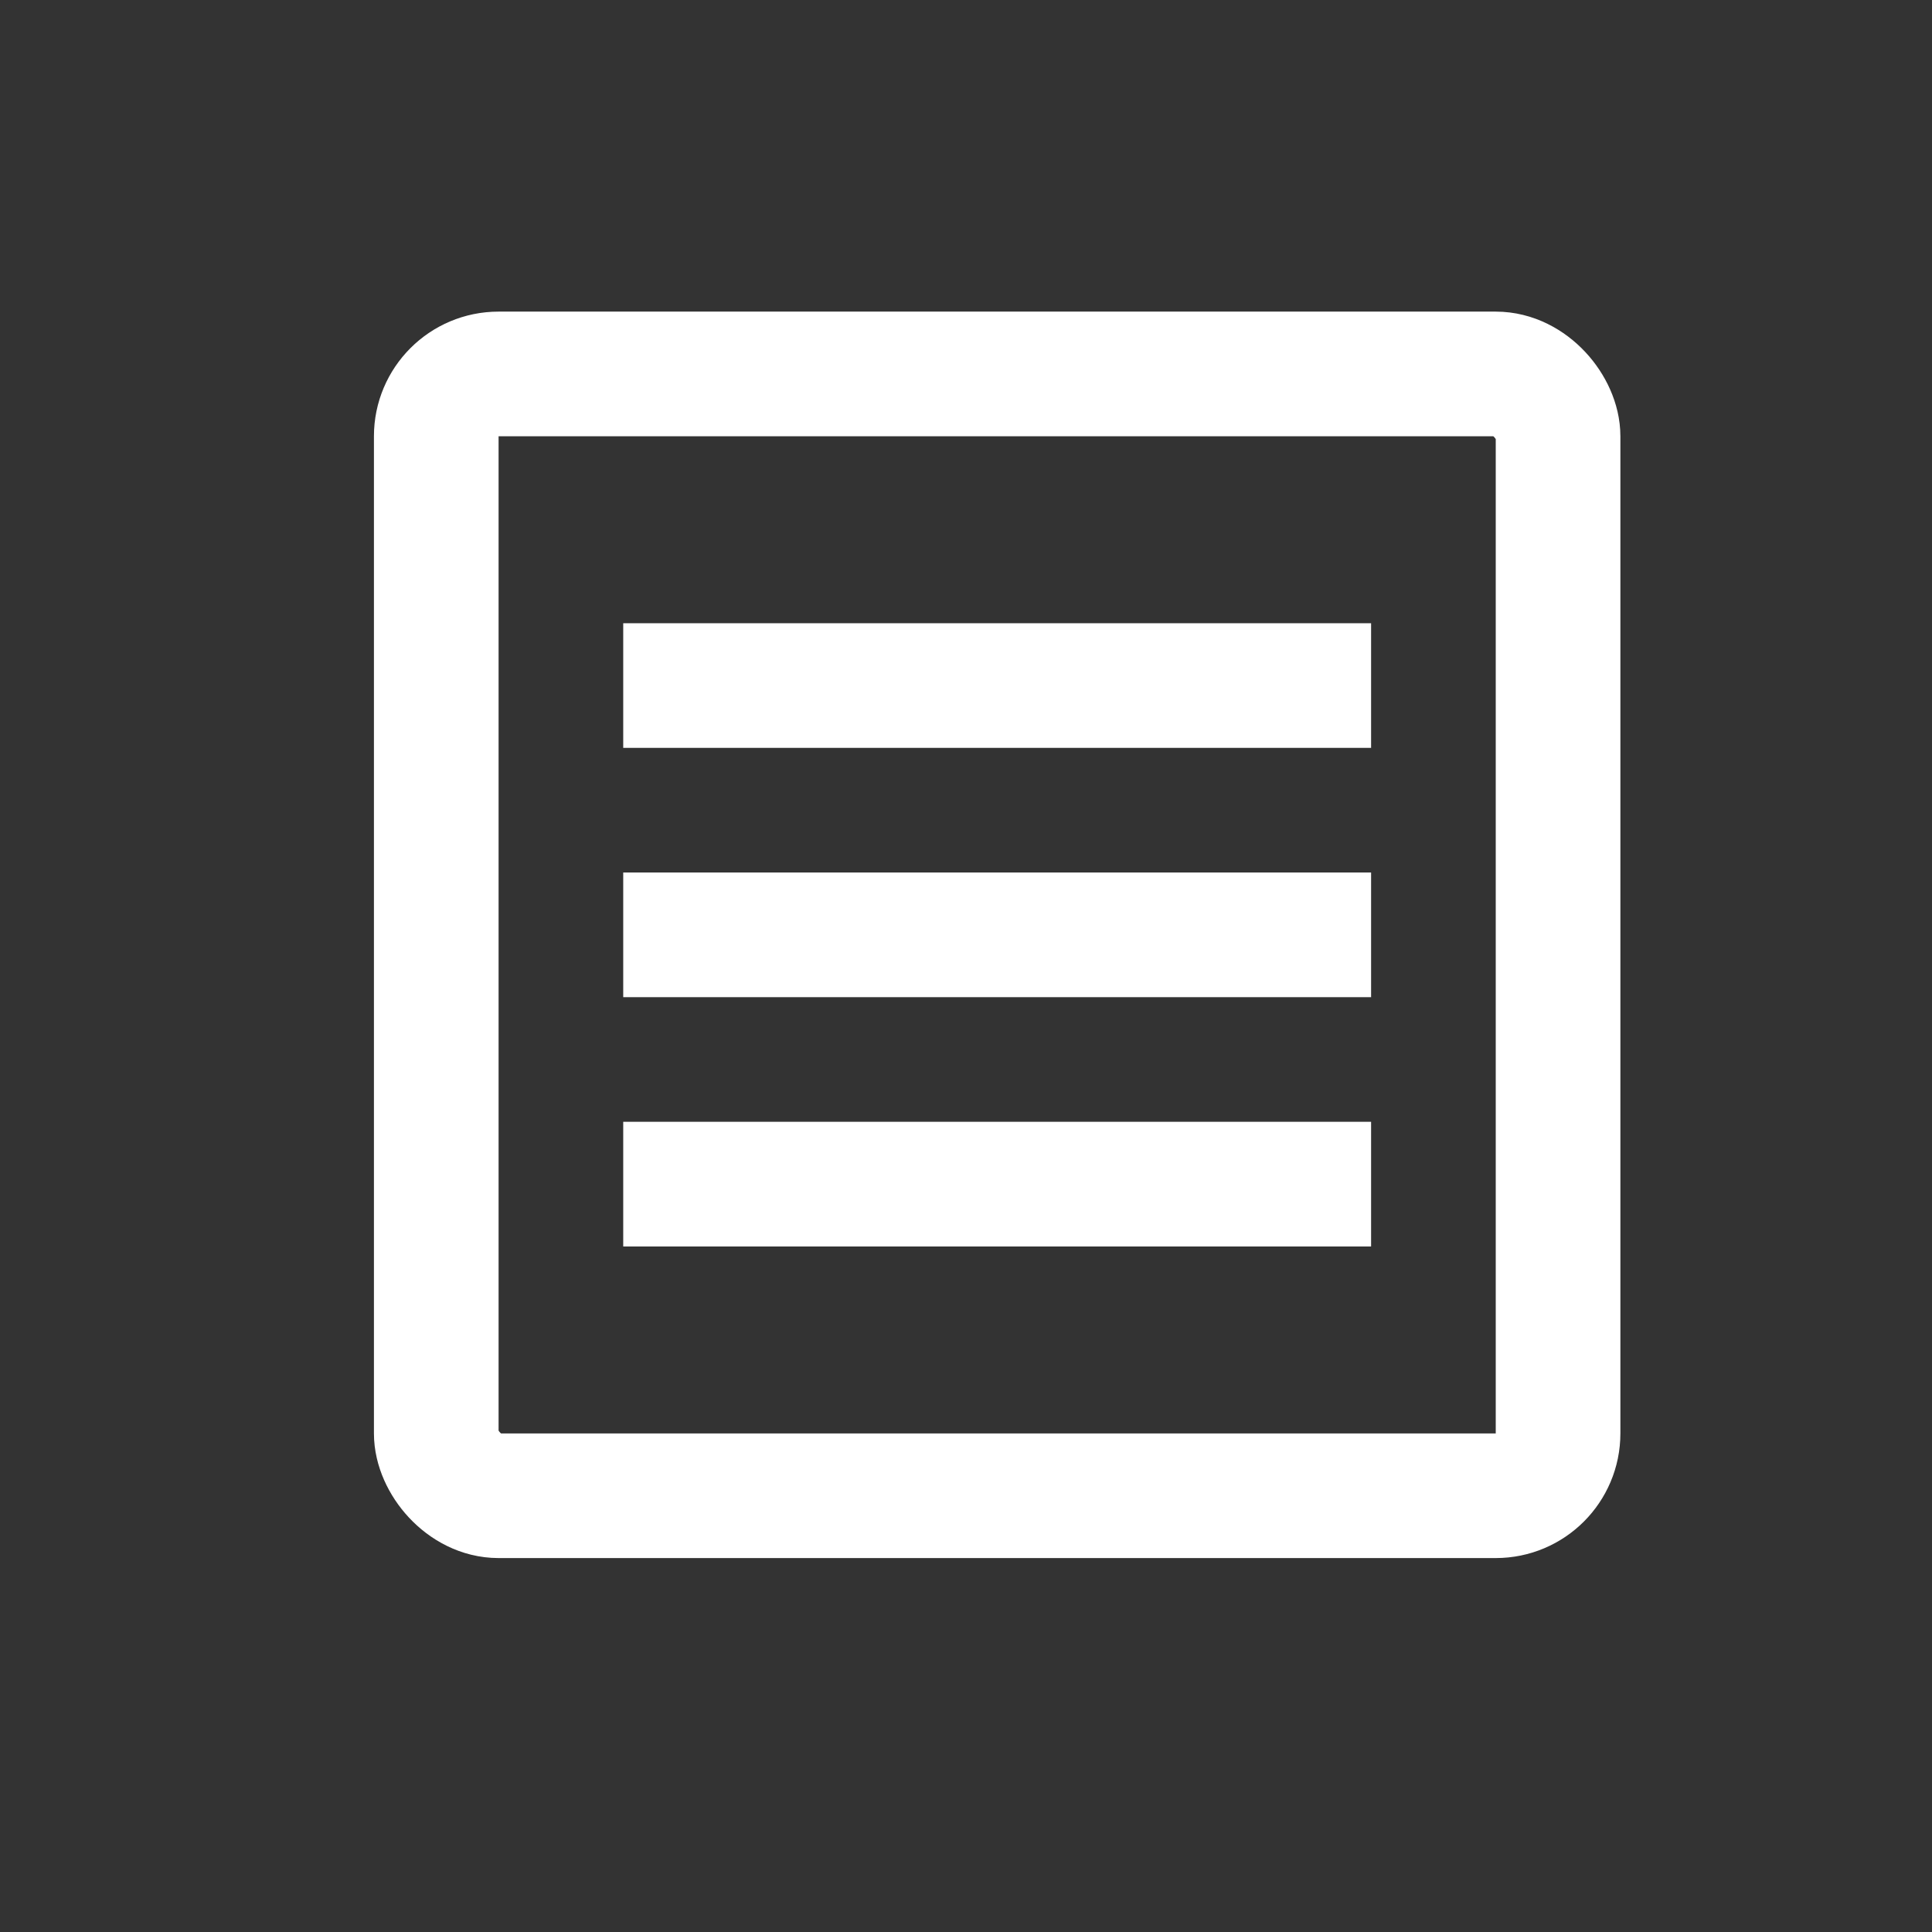 <svg xmlns="http://www.w3.org/2000/svg" width="31" height="31" fill="none"><rect width="100%" height="100%" fill="#333333" stroke="none"/><rect width="18" height="18" x="7" y="6" stroke="white" stroke-width="2" rx="1"/><rect width="1" height="11" x="10.5" y="15.5" stroke="white" transform="rotate(-90 10.5 15.5)"/><rect width="1" height="11" x="10.5" y="11.5" stroke="white" transform="rotate(-90 10.5 11.5)"/><rect width="1" height="11" x="10.5" y="19.5" stroke="white" transform="rotate(-90 10.5 19.5)"/></svg>